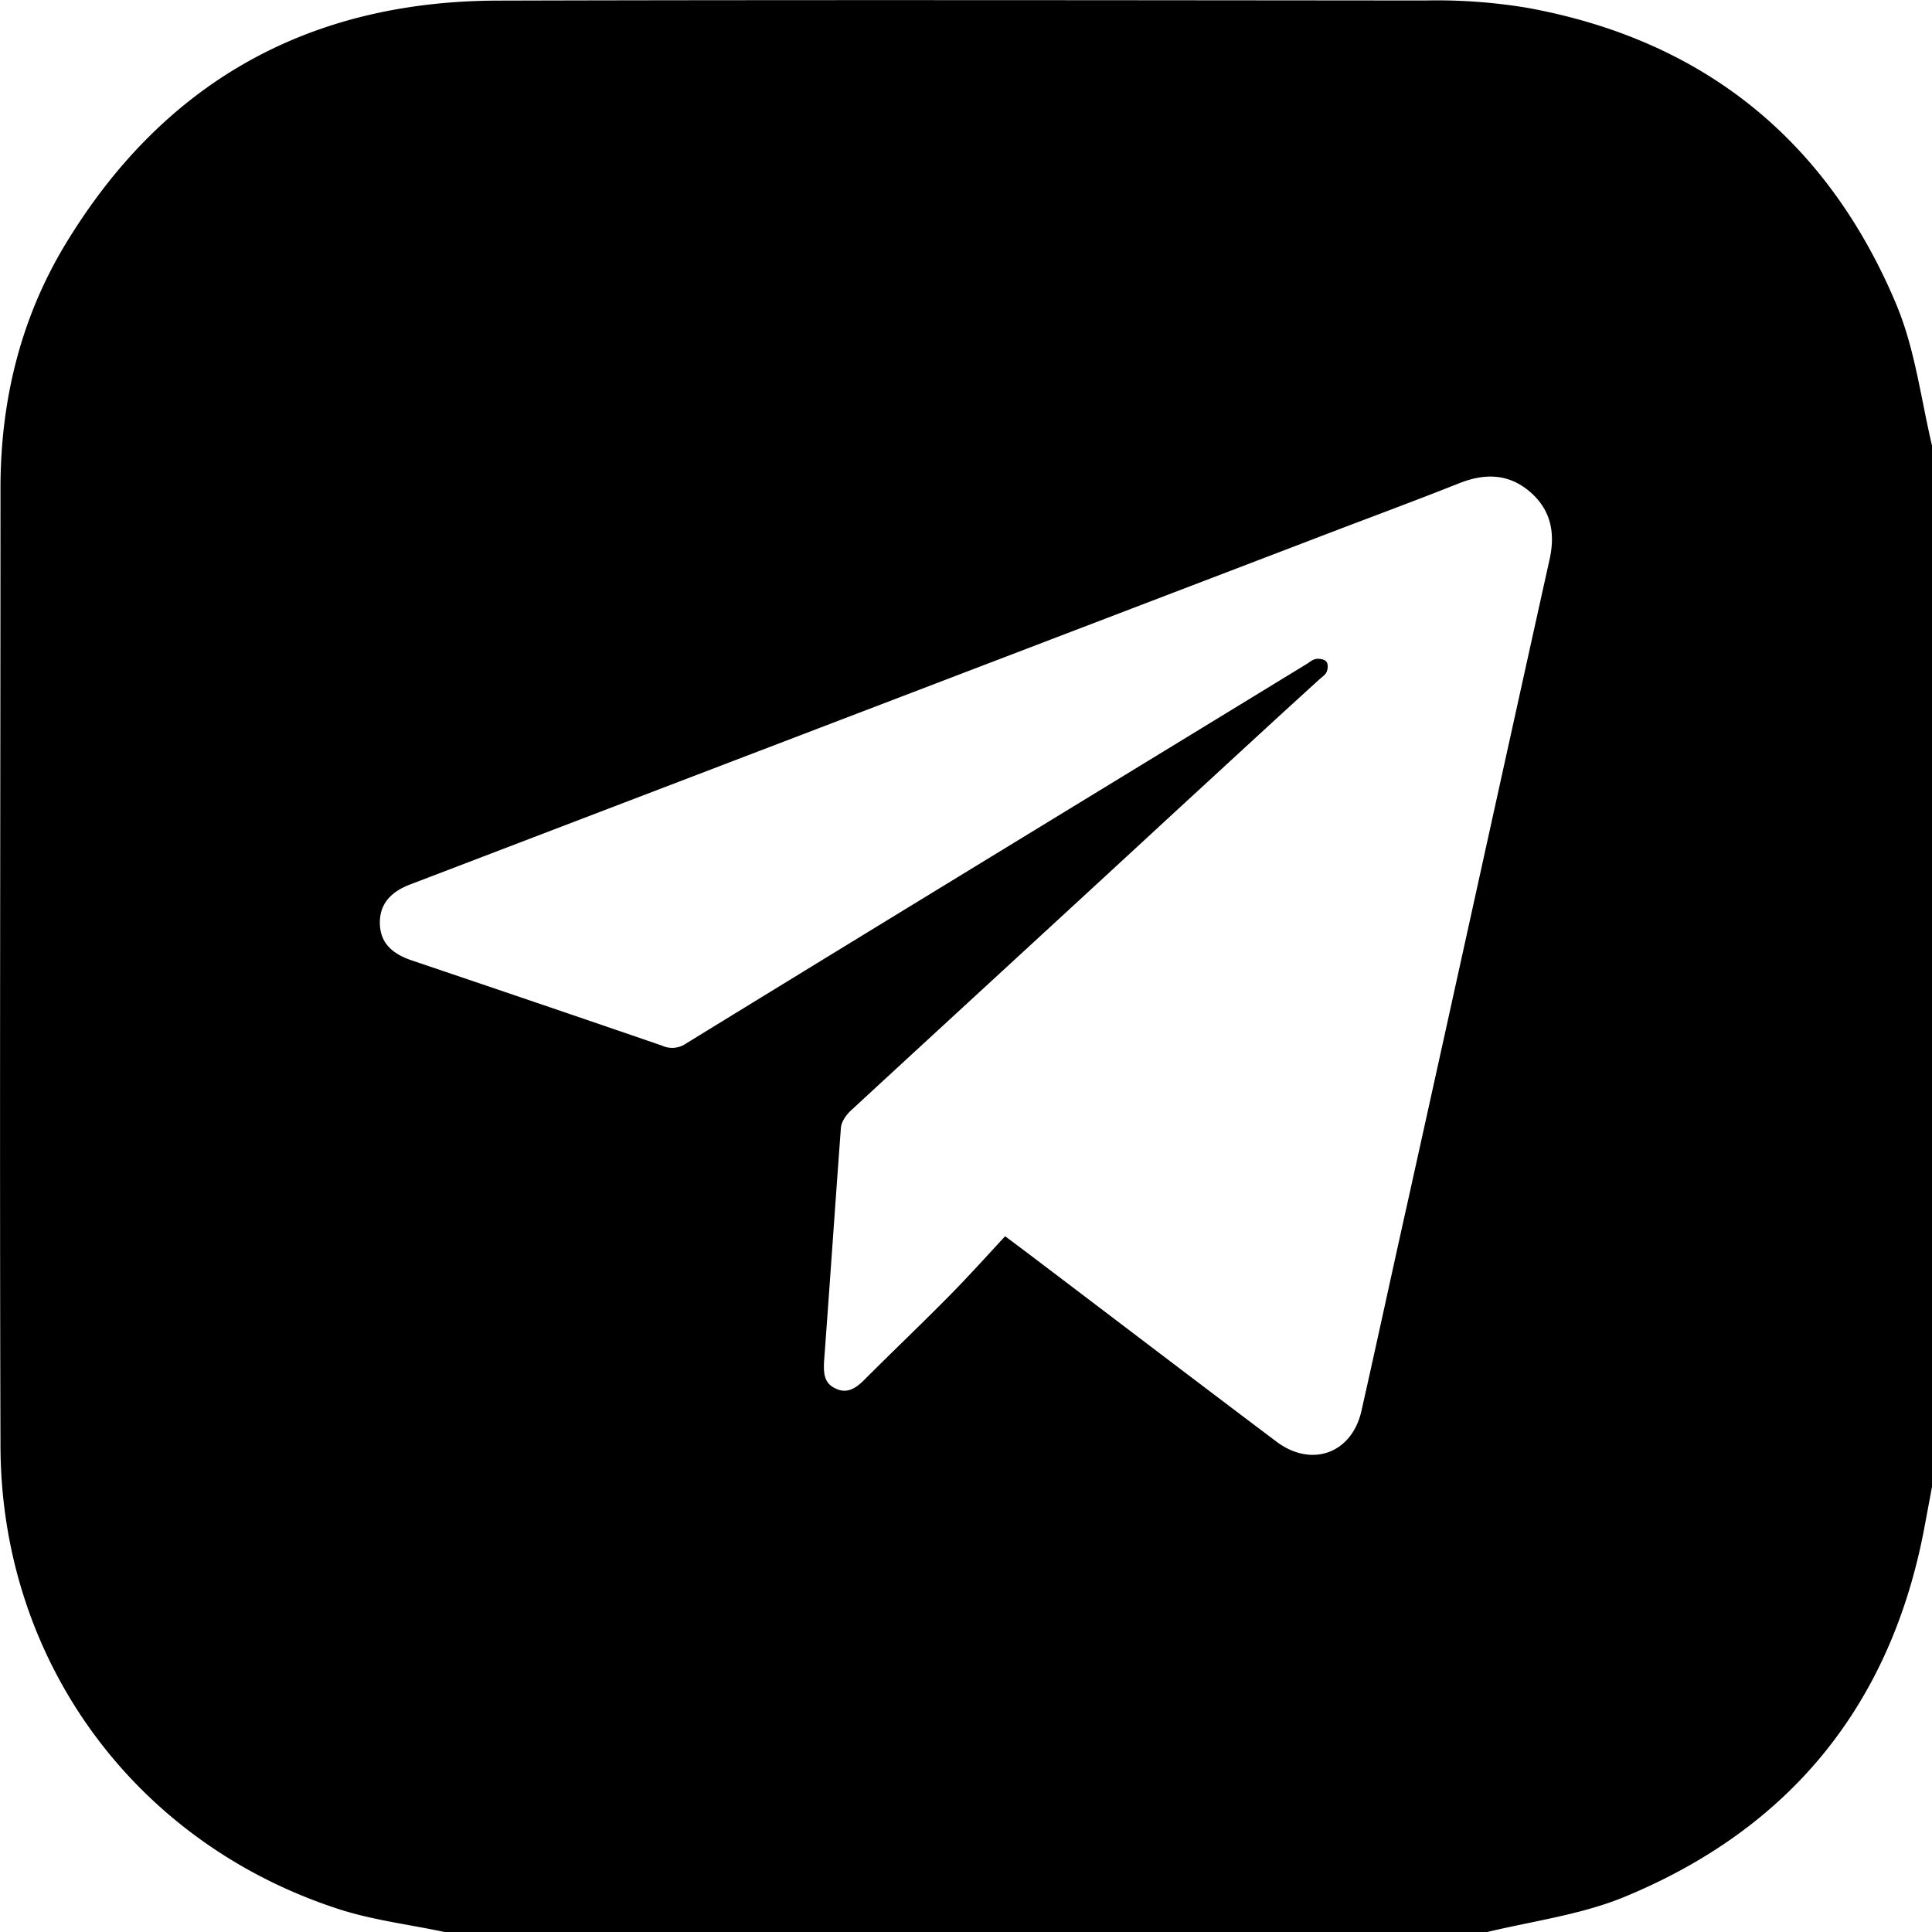 <svg width="16" height="16" fill="none" xmlns="http://www.w3.org/2000/svg"><path d="M15.714 2.544c-.57-1.375-1.6-2.214-3.07-2.48a4.563 4.563 0 00-.84-.06C9.243.002 6.681-.002 4.12.005 2.549.01 1.348.685.536 2.032c-.37.616-.532 1.296-.532 2.011 0 2.643-.008 5.286 0 7.932.004 1.773 1.105 3.279 2.788 3.831.29.096.596.131.894.195h8.627c.378-.091.772-.143 1.126-.286 1.388-.568 2.227-1.602 2.501-3.08l.06-.322V3.69c-.091-.386-.14-.787-.286-1.145zM12.83 4.646c-.394 1.777-.783 3.553-1.177 5.33-.127.568-.25 1.14-.378 1.708-.08.354-.414.473-.704.255-.692-.521-1.38-1.046-2.072-1.57l-.175-.131c-.151.163-.294.322-.446.477-.238.242-.485.476-.723.715-.064.063-.136.115-.231.071-.1-.043-.103-.127-.1-.218.048-.648.092-1.296.14-1.943.004-.052.047-.112.087-.147.9-.831 1.802-1.658 2.7-2.488.39-.358.776-.716 1.166-1.07.024-.023.056-.043.068-.067.012-.024.016-.067 0-.087-.012-.02-.056-.028-.084-.024-.032.004-.056.028-.083.044-1.71 1.045-3.425 2.09-5.135 3.14a.2.2 0 01-.199.019c-.692-.238-1.384-.473-2.076-.707-.175-.06-.258-.155-.262-.302-.004-.151.075-.259.25-.326l7.485-2.862c.402-.155.804-.302 1.201-.46.211-.084.41-.084.59.071.178.155.21.35.158.572z" fill="#000"/></svg>